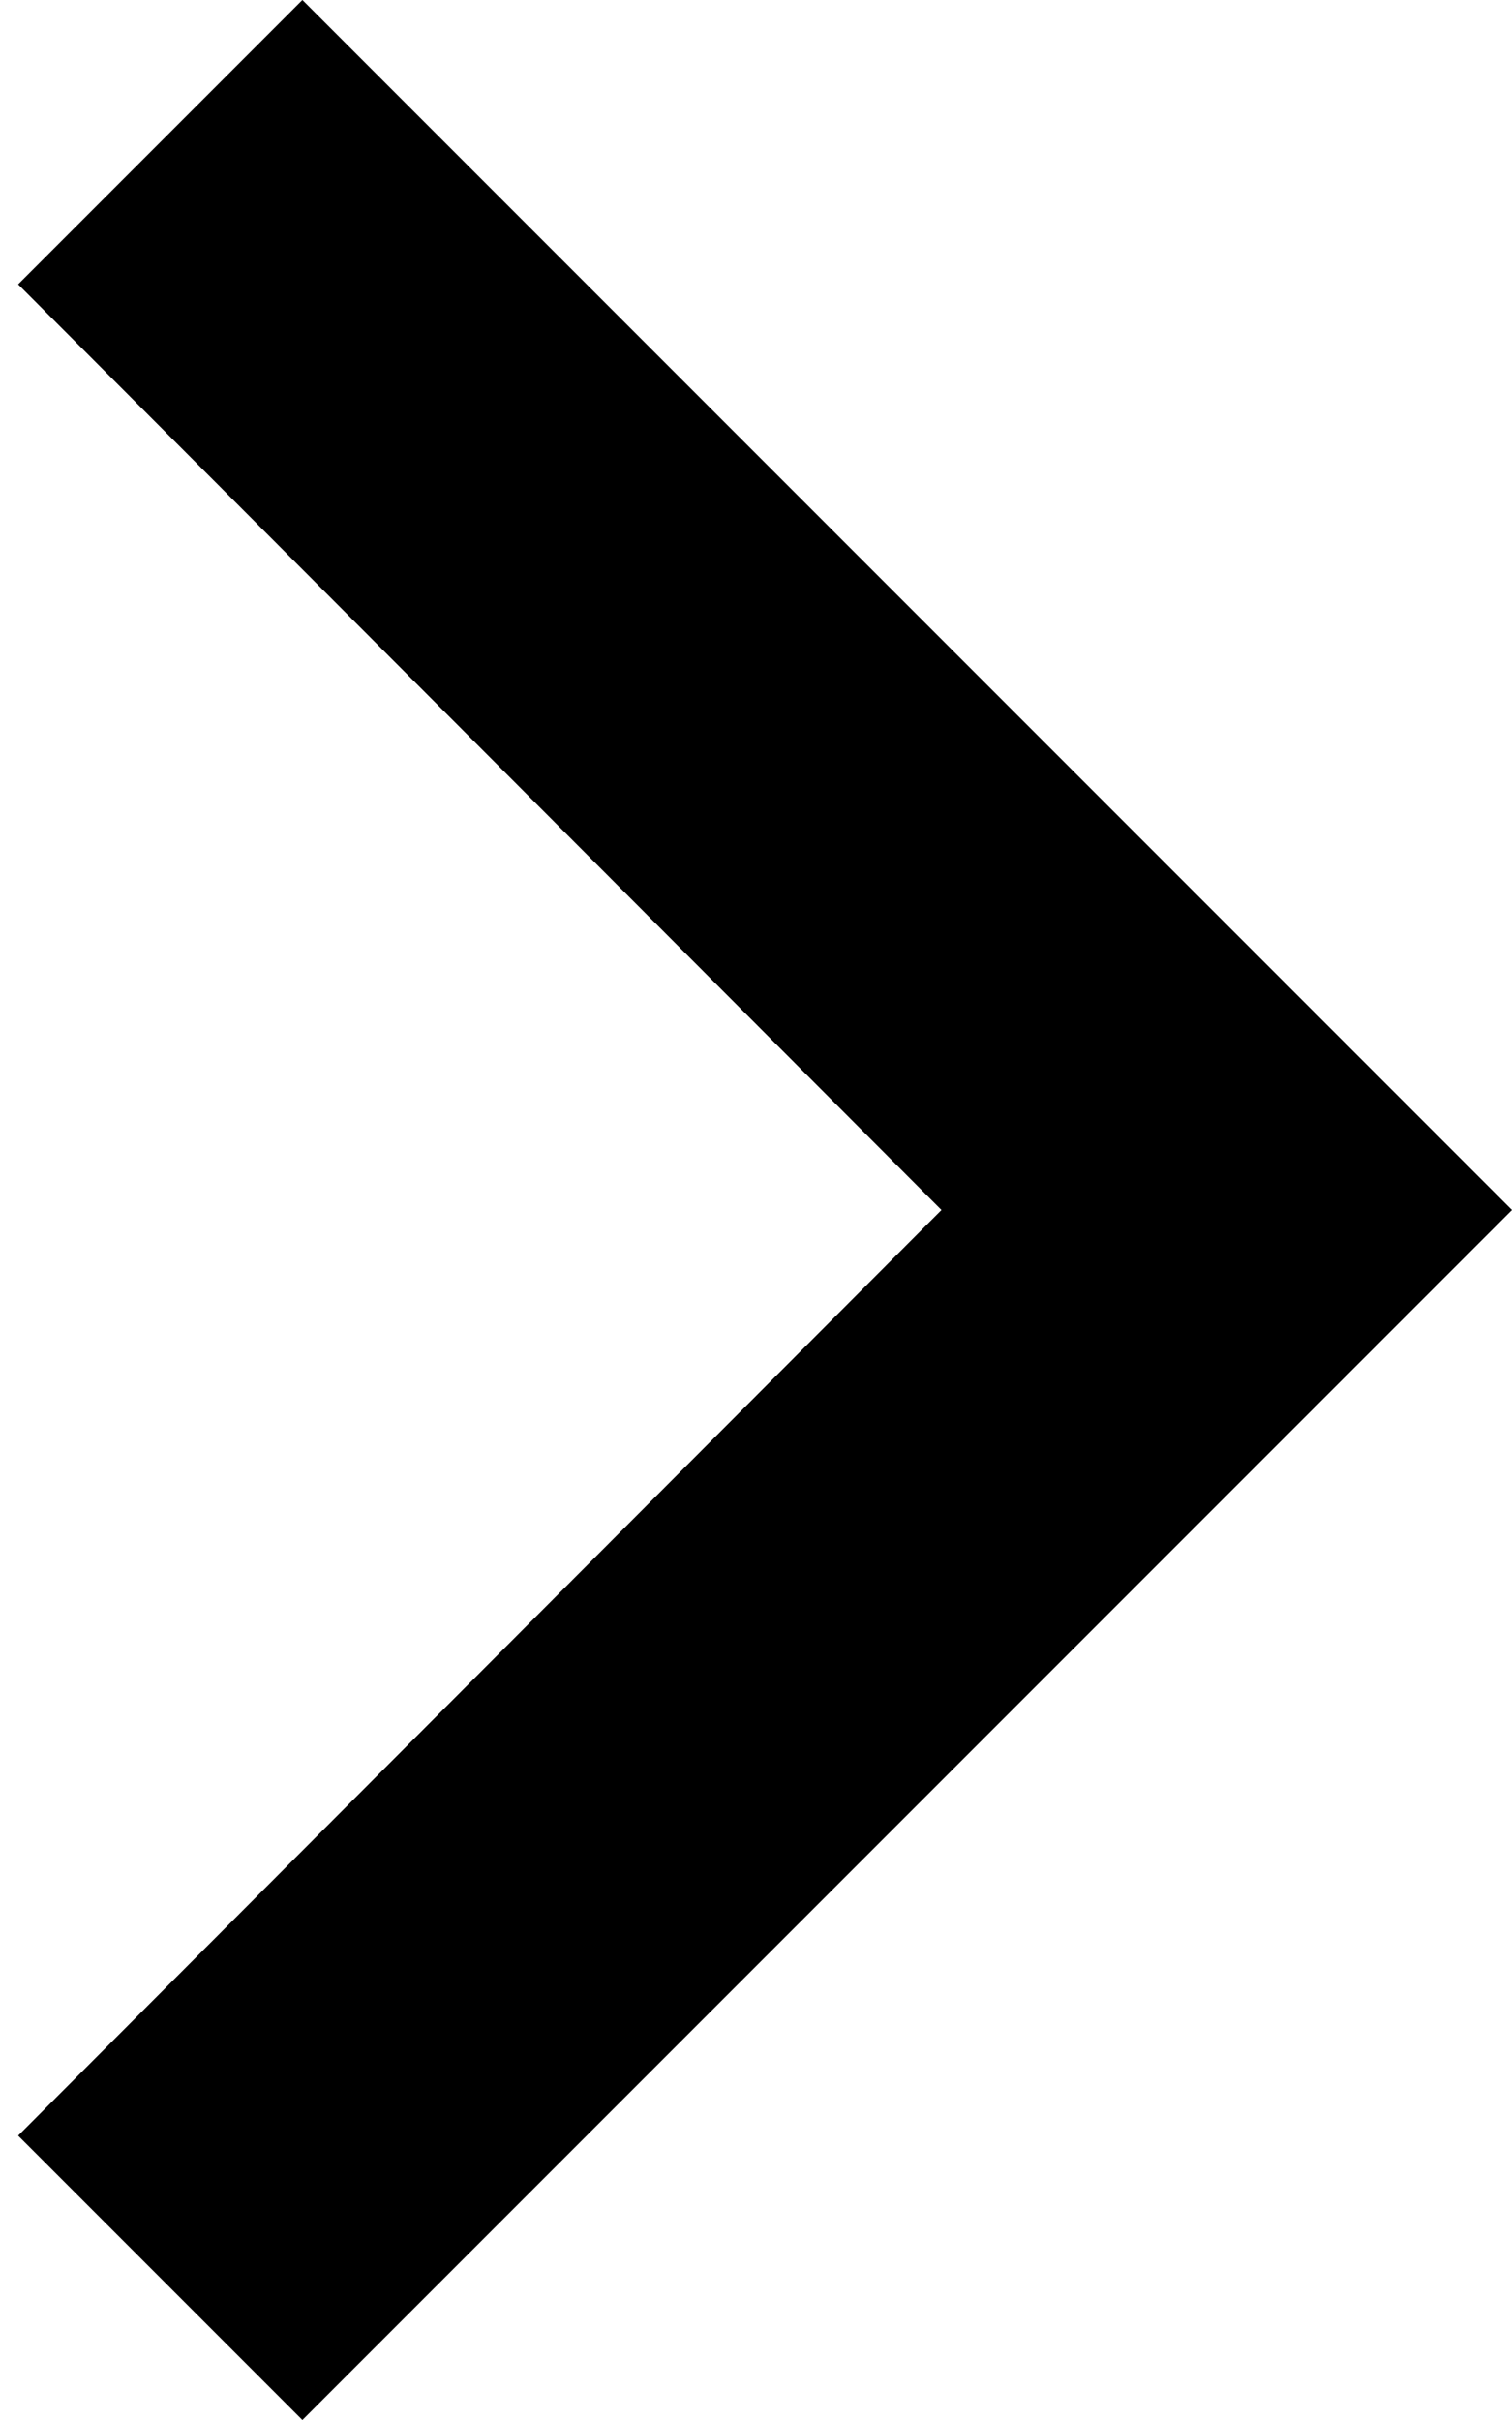 <svg width="15" height="24" viewBox="0 0 15 24" fill="none" xmlns="http://www.w3.org/2000/svg">
<g clip-path="url(#clip0_284_1872)">
<path d="M0.18 21.18L9.34 12L0.18 2.82L3 0L15 12L3 24L0.18 21.18Z" fill="black"/>
</g>
<defs>
<clipPath id="clip0_284_1872">
<rect width="15" height="24" fill="white"/>
</clipPath>
</defs>
</svg>
